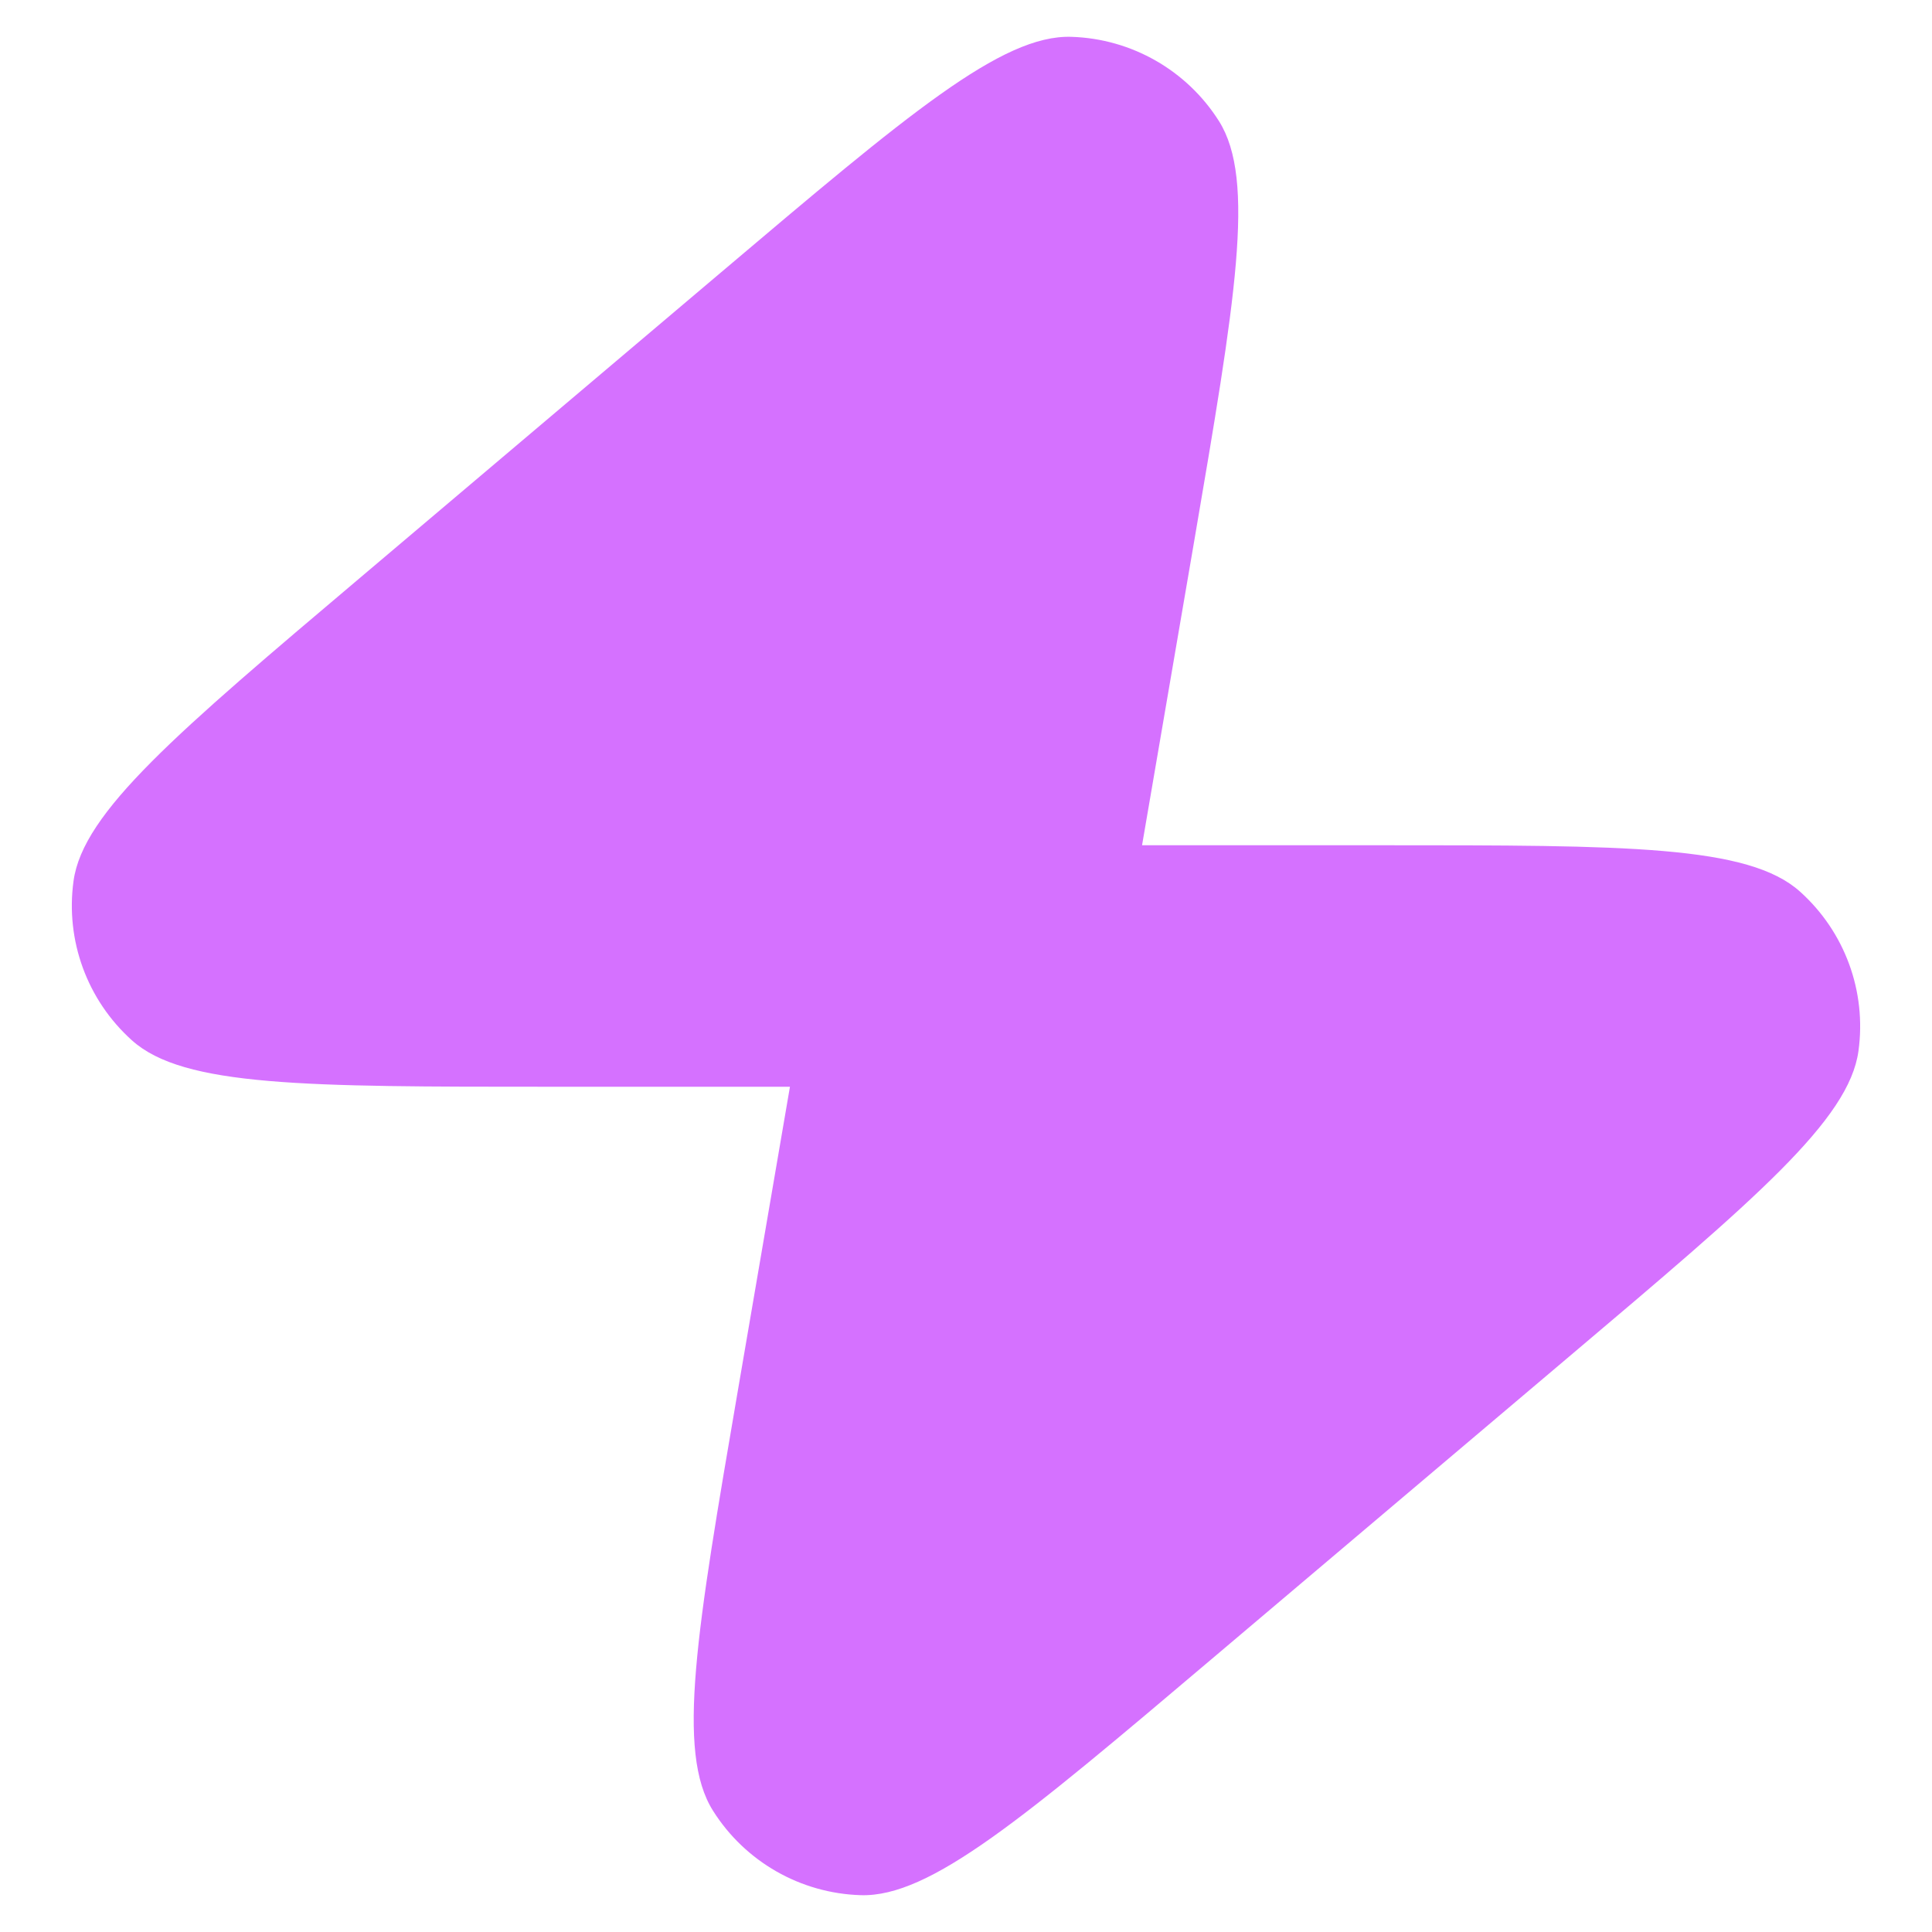<?xml version="1.0" encoding="UTF-8"?> <svg xmlns="http://www.w3.org/2000/svg" width="16" height="16" viewBox="0 0 16 16" fill="none"><g clip-path="url(#clip0_1173_36846)"><path d="M6.542 9H4.552C2.531 9 1.52 9 1.093 8.616C0.722 8.283 0.541 7.789 0.609 7.296C0.687 6.726 1.459 6.073 3.002 4.768L5.972 2.255C7.522 0.943 8.297 0.287 8.872 0.305C9.37 0.32 9.829 0.582 10.095 1.003C10.402 1.49 10.23 2.491 9.888 4.492L9.458 7H11.448C13.469 7 14.48 7 14.907 7.384C15.278 7.717 15.459 8.211 15.391 8.704C15.313 9.274 14.541 9.927 12.998 11.232L10.028 13.745C8.478 15.057 7.703 15.713 7.128 15.695C6.63 15.68 6.171 15.418 5.905 14.996C5.598 14.51 5.769 13.509 6.112 11.508L6.542 9Z" fill="#D571FF"></path></g><defs><clipPath id="clip0_1173_36846"><rect width="16" height="16" fill="white"></rect></clipPath></defs></svg> 